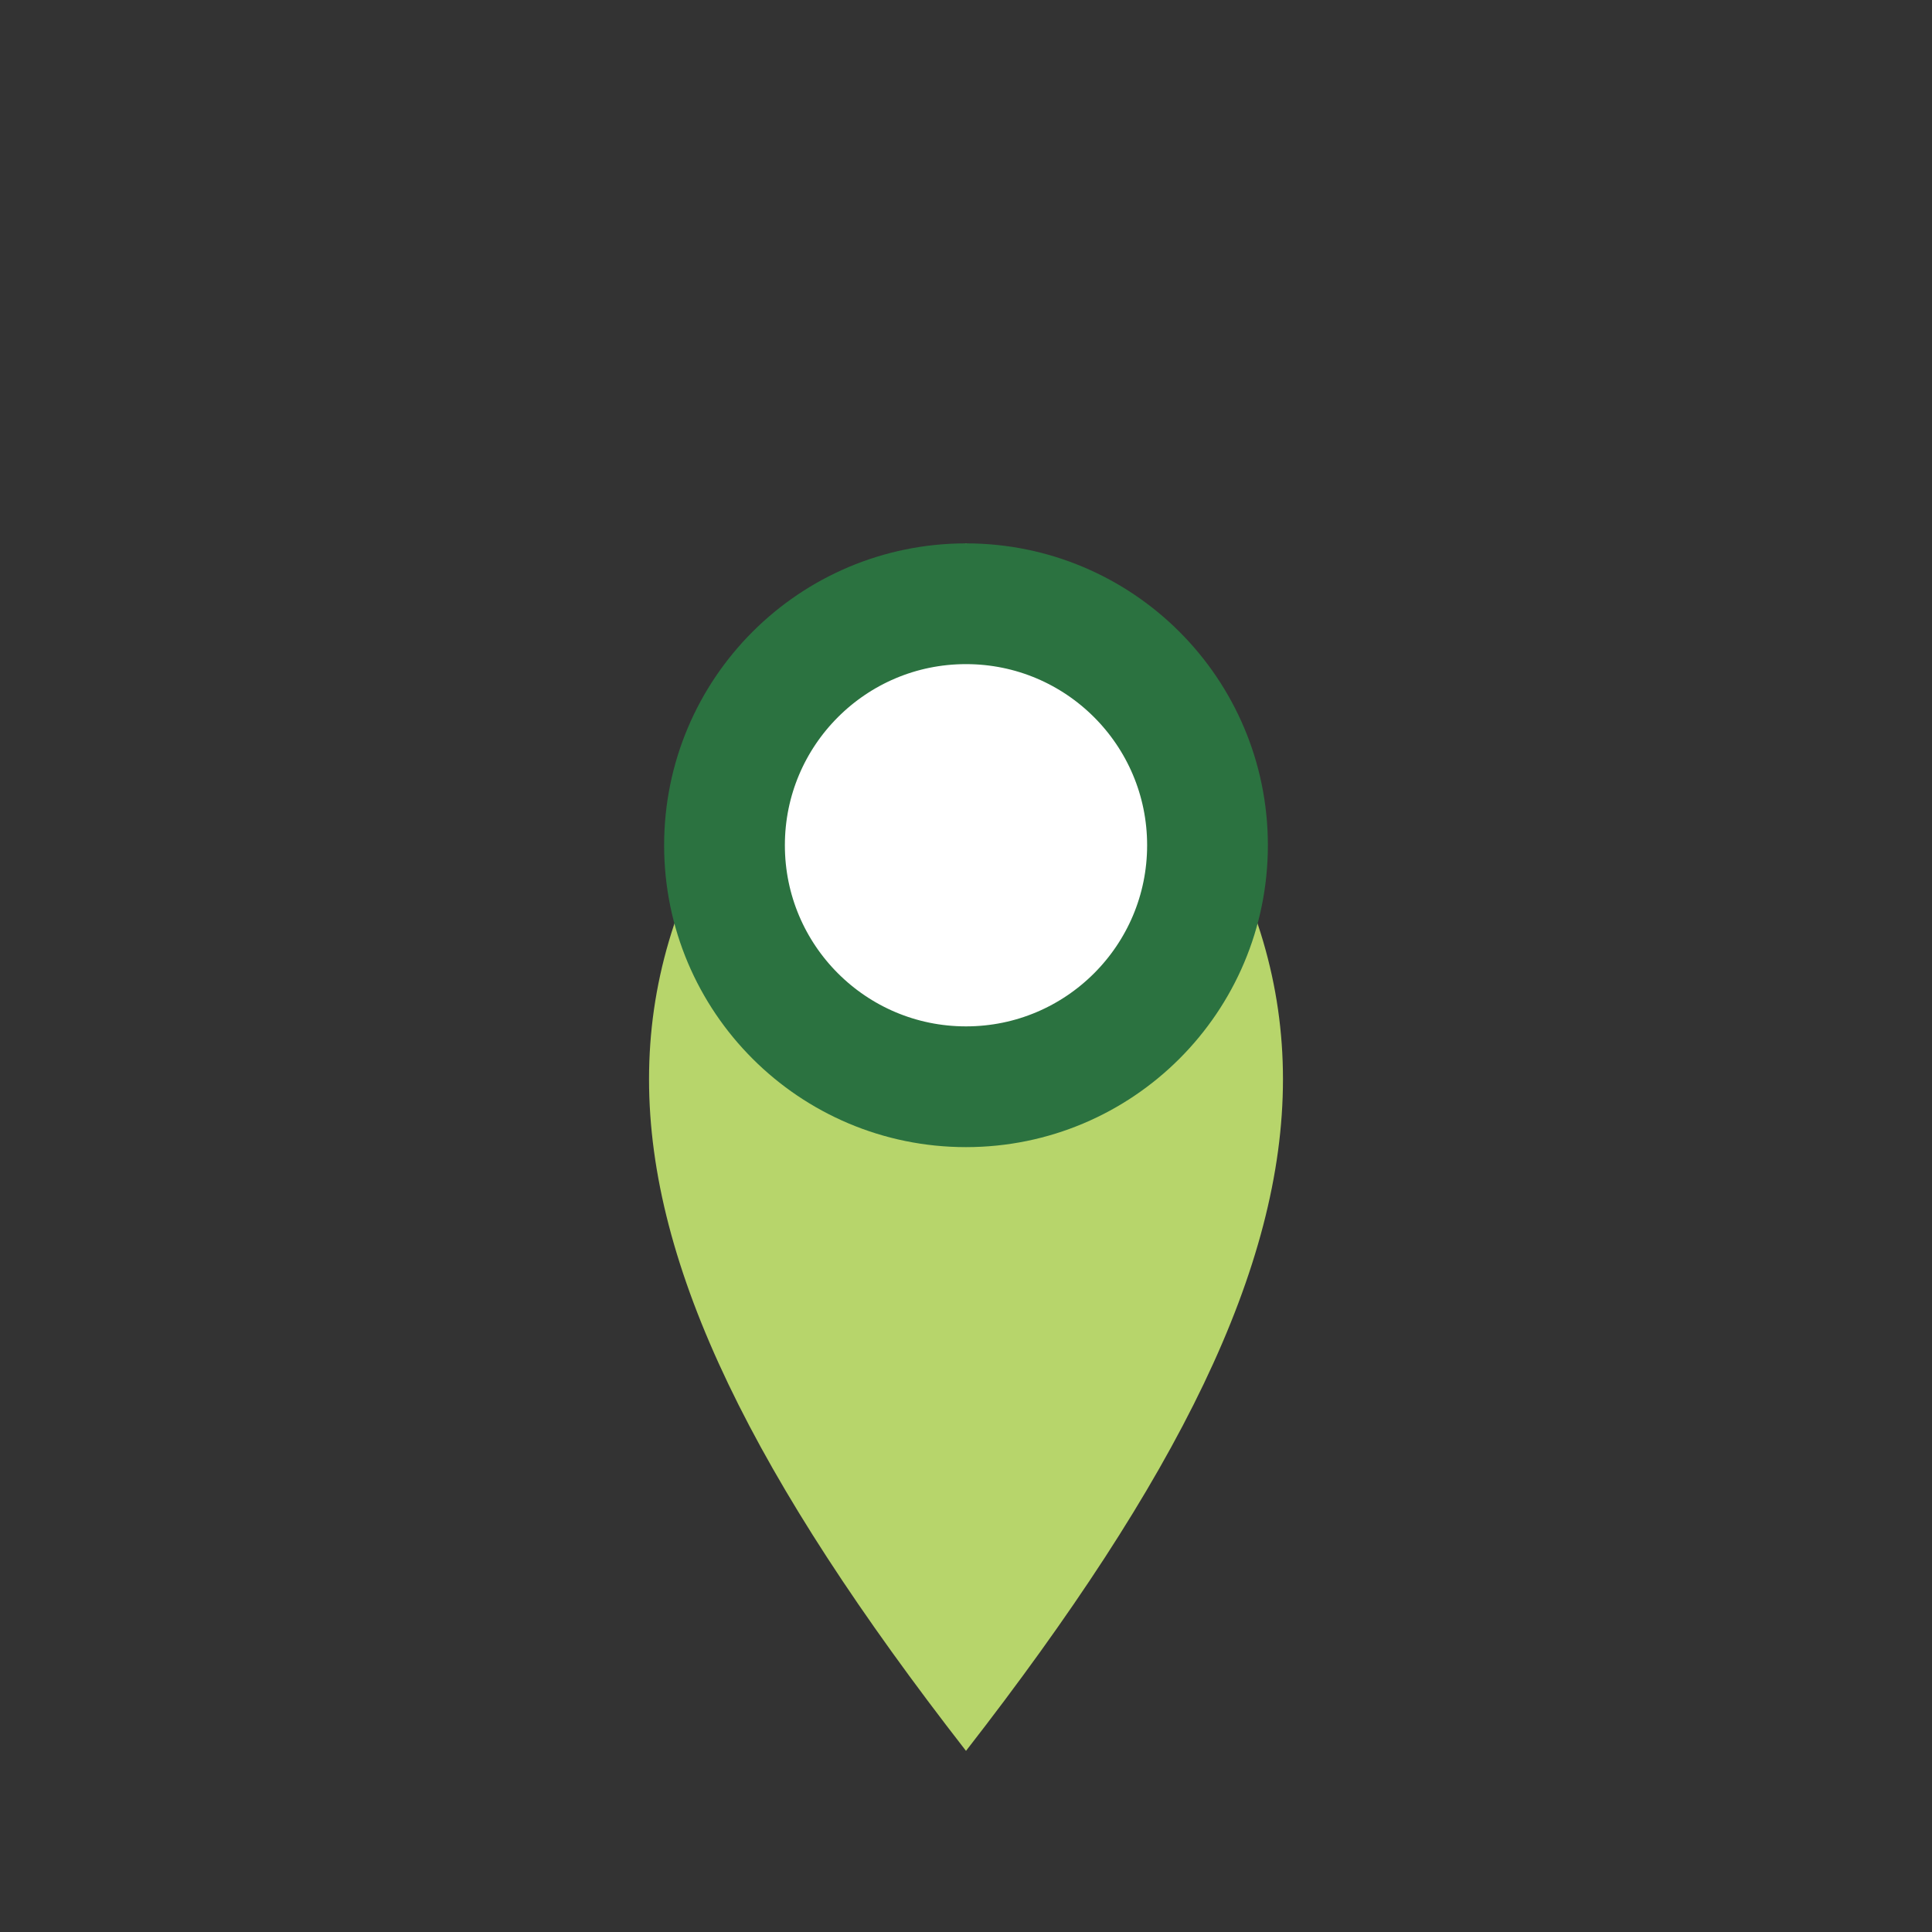 <?xml version="1.0" encoding="UTF-8"?>
<svg xmlns="http://www.w3.org/2000/svg" viewBox="0 0 32 32" width="32" height="32"><rect x="0" y="0" width="32" height="32" fill="#333333" stroke="none"/><path d="M16 29c7-9 7-14 0-20C9 15 9 20 16 29z" fill="#B7D56B"/><circle cx="16" cy="14" r="4" fill="#FFF" stroke="#2B7240" stroke-width="2"/></svg>